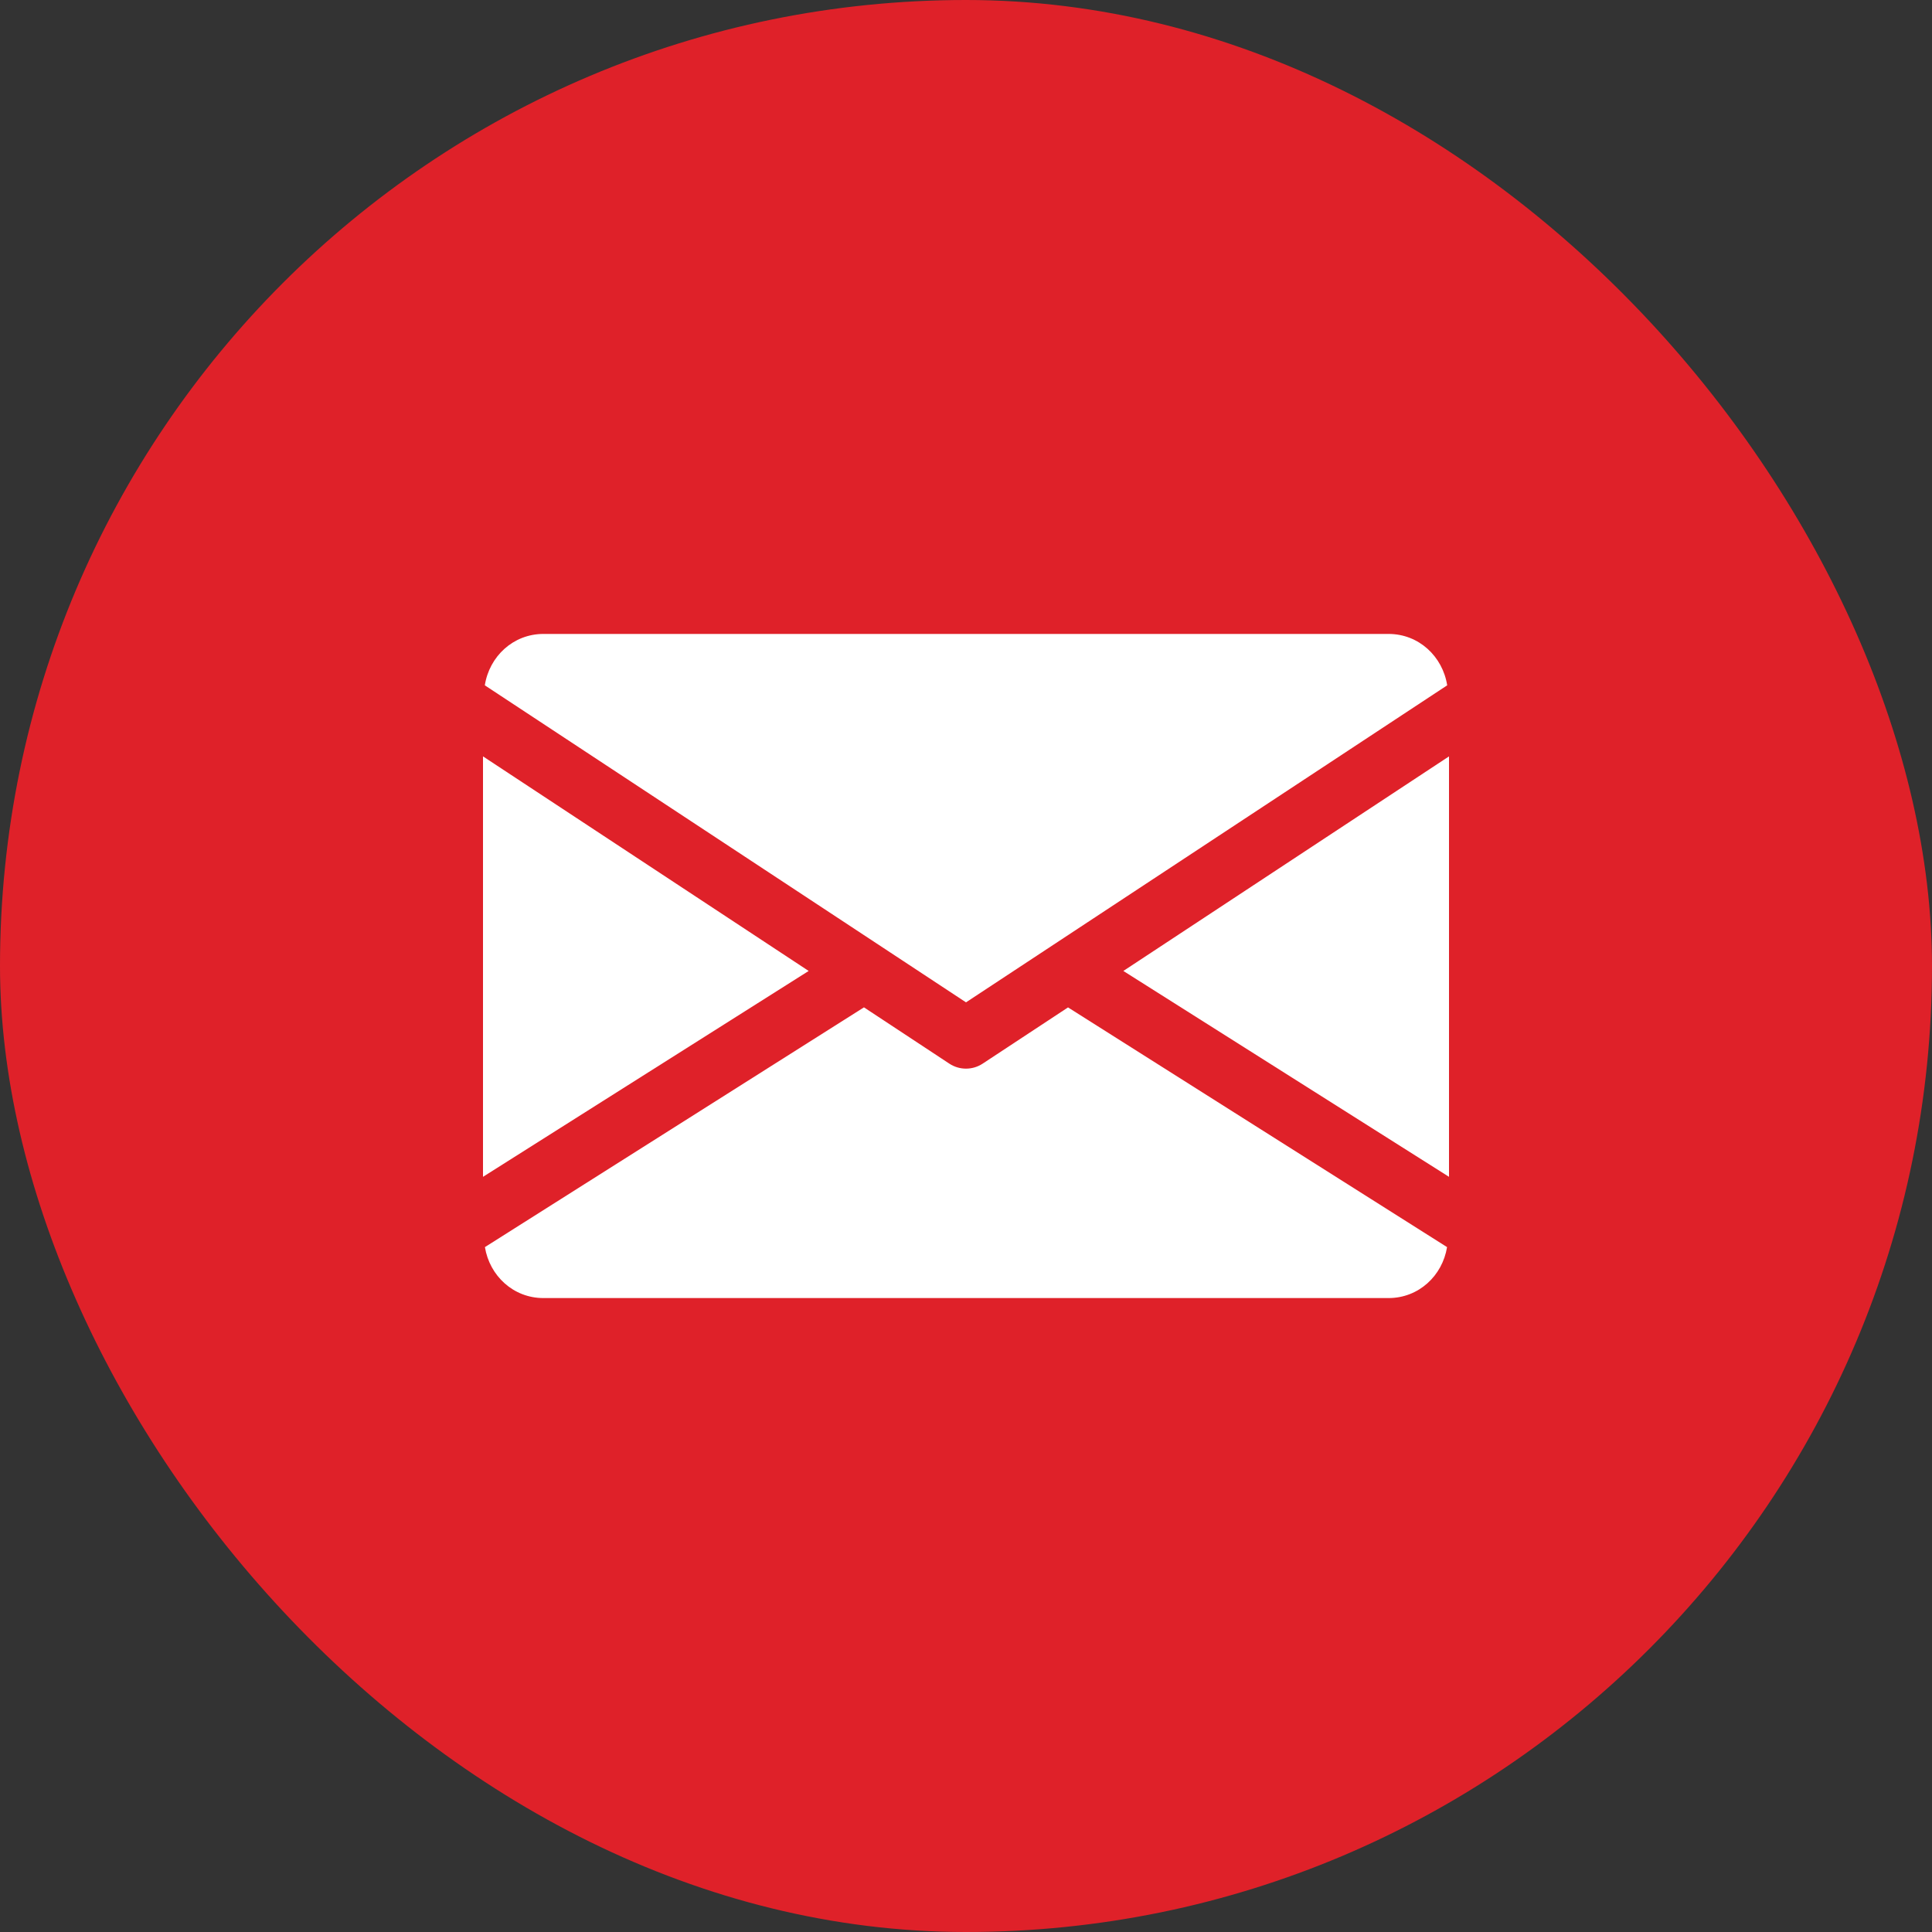 <svg width="200" height="200" viewBox="0 0 200 200" fill="none" xmlns="http://www.w3.org/2000/svg">
<rect x="0" y="0" width="200" height="200" fill="#333333" stroke="none"/>
<rect width="199.999" height="200" rx="99.999" fill="#DF2129"/>
<g clip-path="url(#clip0)">
<path d="M116.289 100.513L150.002 121.825V78.3L116.289 100.513Z" fill="white"/>
<path d="M50 78.3V121.825L83.713 100.513L50 78.3Z" fill="white"/>
<path d="M143.75 65.625H56.25C53.131 65.625 50.656 67.95 50.188 70.944L100 103.763L149.813 70.944C149.344 67.95 146.869 65.625 143.75 65.625Z" fill="white"/>
<path d="M110.562 104.287L101.718 110.112C101.193 110.456 100.599 110.625 99.999 110.625C99.399 110.625 98.805 110.456 98.281 110.112L89.437 104.281L50.199 129.1C50.681 132.069 53.143 134.375 56.249 134.375H143.749C146.855 134.375 149.318 132.069 149.799 129.1L110.562 104.287Z" fill="white"/>
</g>
<defs>
<clipPath id="clip0">
<rect width="100" height="100" fill="white" transform="translate(50 50)"/>
</clipPath>
</defs>
</svg>
